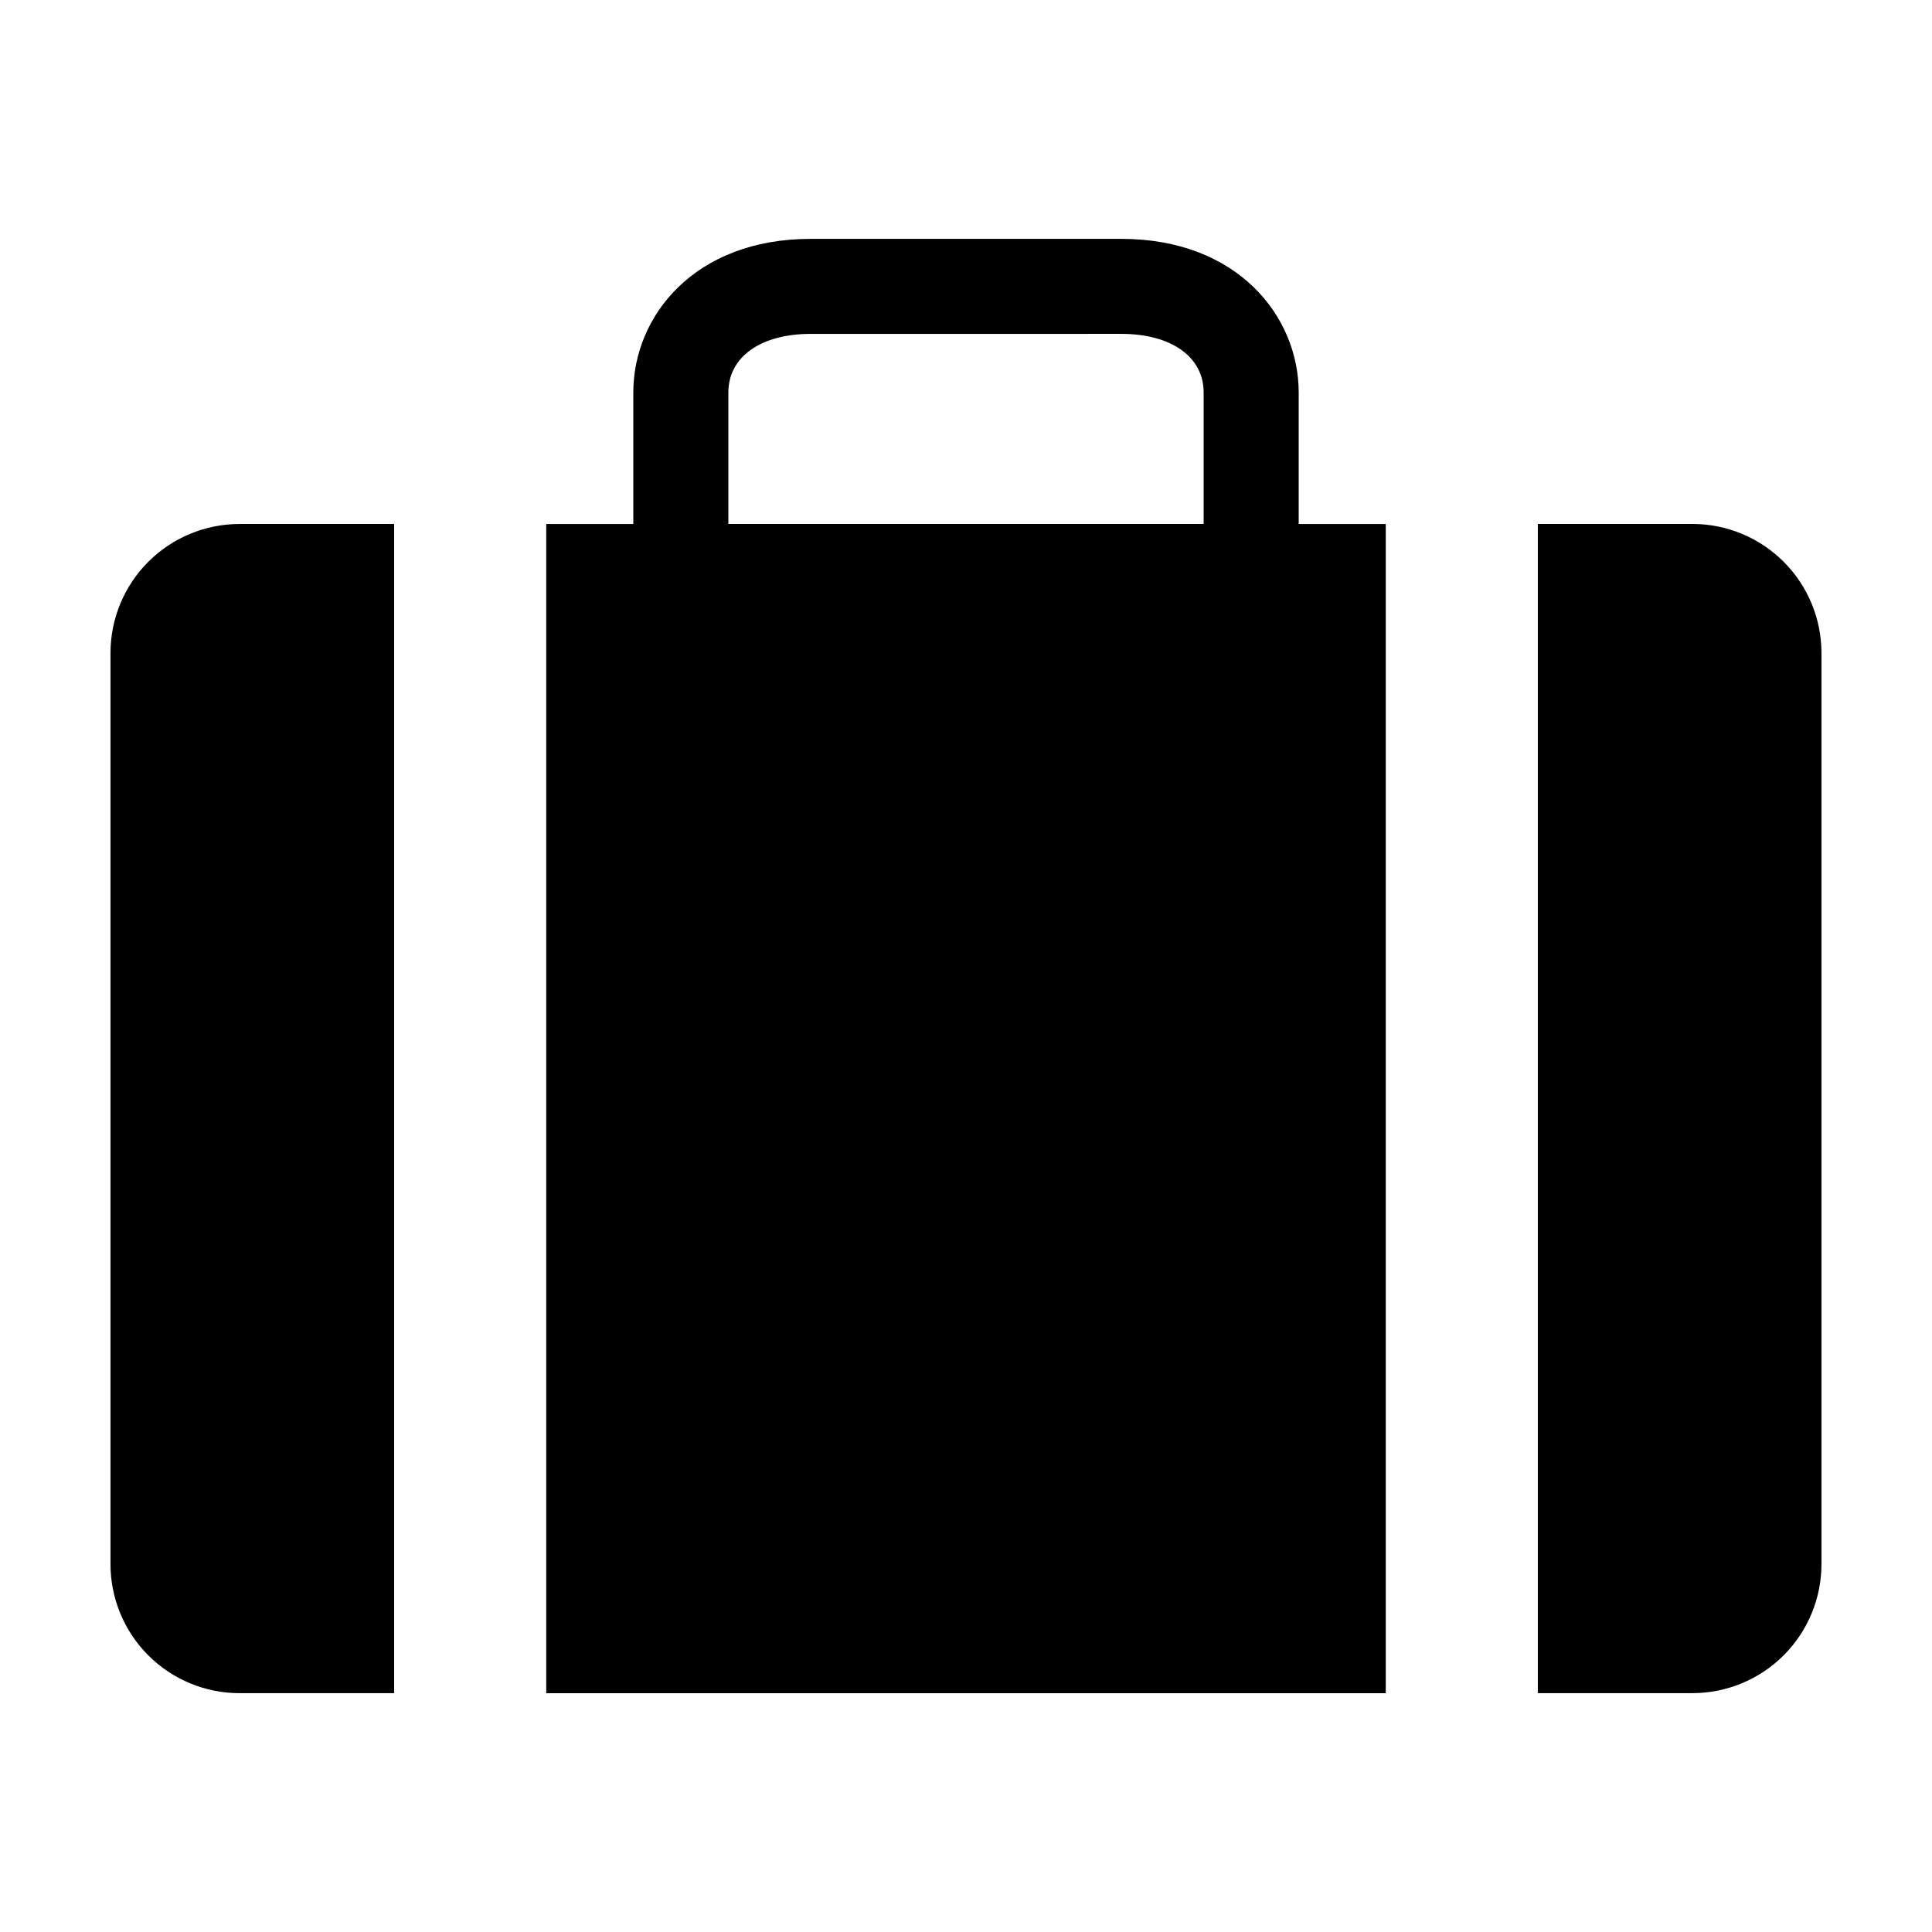 <?xml version="1.0" encoding="UTF-8"?>
<!-- Uploaded to: ICON Repo, www.svgrepo.com, Generator: ICON Repo Mixer Tools -->
<svg fill="#000000" width="800px" height="800px" version="1.1" viewBox="144 144 512 512" xmlns="http://www.w3.org/2000/svg">
 <g>
  <path d="m288.76 592.71h222.48v-309.84h-23.074v-34.863c0-20.152-16.172-40.707-47.004-40.707h-82.324c-30.832 0-47.004 20.504-47.004 40.707v34.863h-23.074zm48.266-344.71c0-9.422 8.566-15.516 21.816-15.516l82.32-0.004c13.25 0 21.816 6.098 21.816 15.516v34.863h-125.95z"/>
  <path d="m248.45 282.86h-40.961c-9.07 0-17.773 3.606-24.188 10.02-6.418 6.414-10.02 15.117-10.02 24.188v241.43c0 9.074 3.602 17.773 10.02 24.191 6.414 6.414 15.117 10.02 24.188 10.02h40.961z"/>
  <path d="m592.5 282.86h-40.961v309.84h40.961c9.074 0 17.773-3.606 24.188-10.02 6.418-6.418 10.02-15.117 10.02-24.191v-241.43c0-9.07-3.602-17.773-10.02-24.188-6.414-6.414-15.113-10.02-24.188-10.02z"/>
 </g>
</svg>